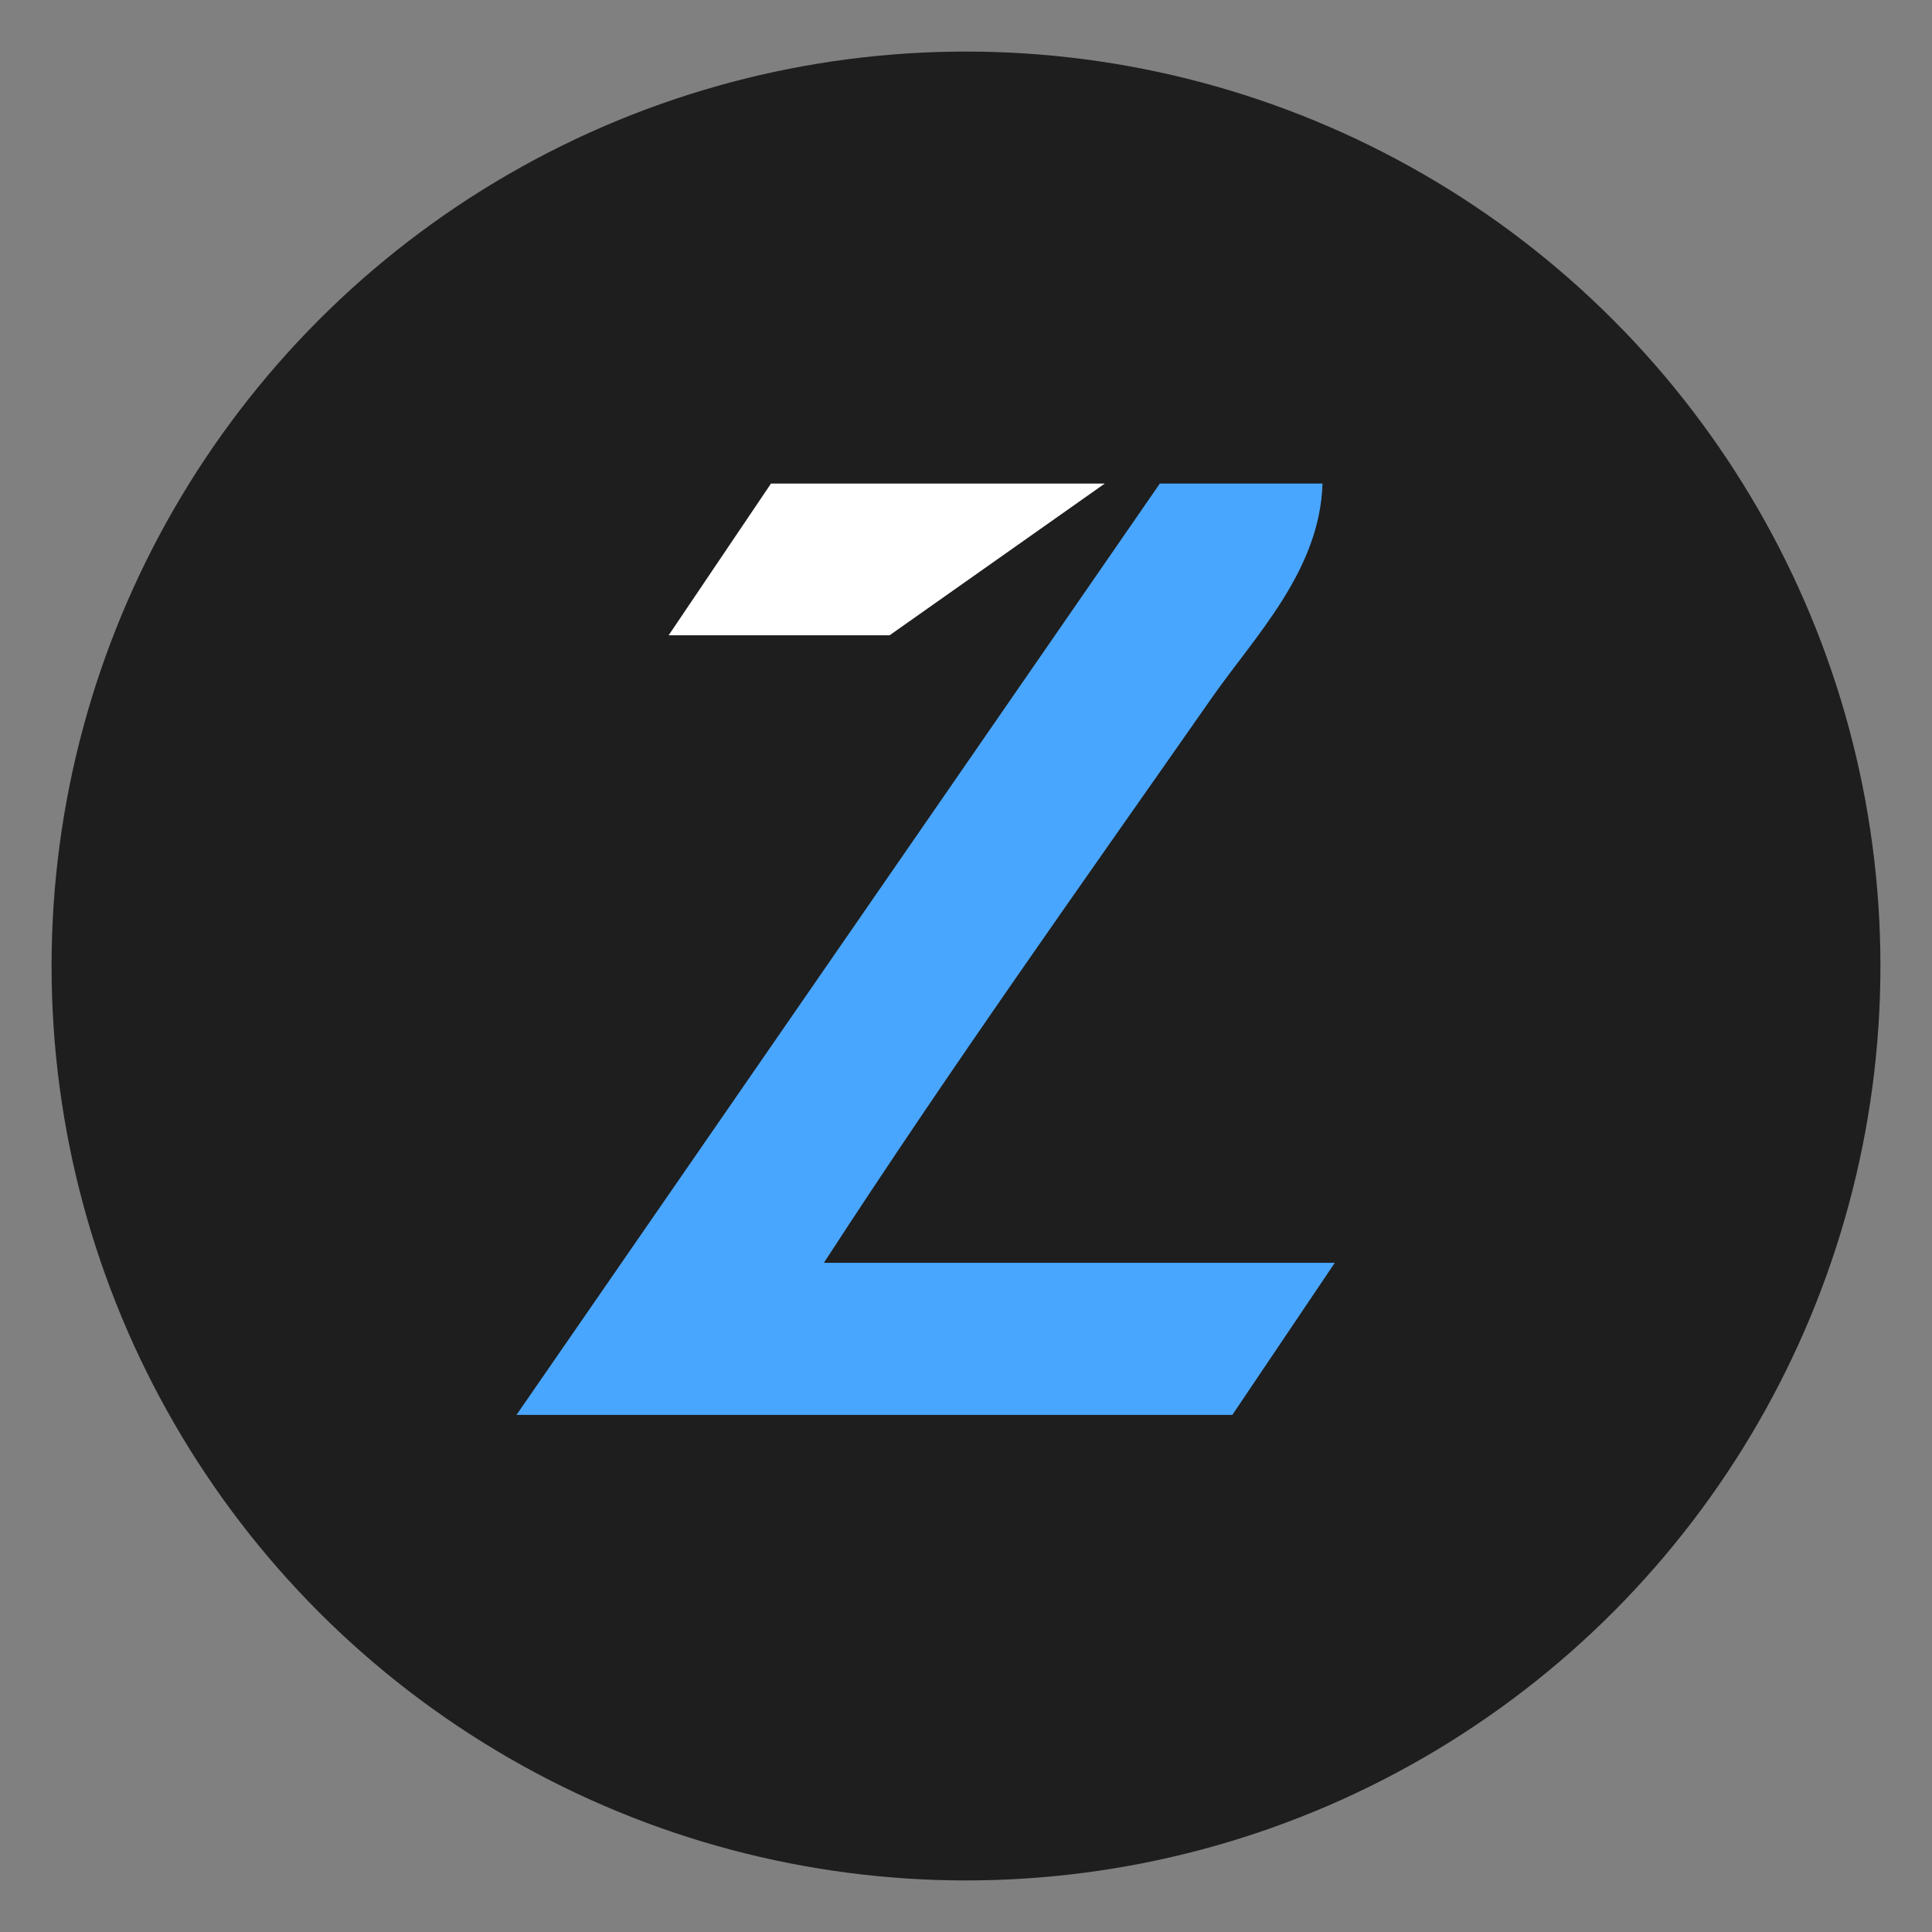 <svg xmlns="http://www.w3.org/2000/svg" version="1.1" xmlns:xlink="http://www.w3.org/1999/xlink" xmlns:svgjs="http://svgjs.dev/svgjs" width="512" height="512"><rect width="100%" height="100%" fill="#808080" stroke="none"/><svg version="1.1" id="SvgjsSvg1001" xmlns="http://www.w3.org/2000/svg" xmlns:xlink="http://www.w3.org/1999/xlink" x="0px" y="0px" viewBox="0 0 512 512" style="enable-background:new 0 0 512 512;" xml:space="preserve">
<circle style="fill:#1E1E1E;" cx="256" cy="256" r="242.333"></circle>
<g>
	<path style="fill-rule:evenodd;clip-rule:evenodd;fill:#49A6FF;" d="M307.367,128.152l-170.49,246.809h189.704l27.155-40.304
		H218.341c33.825-52.086,68.587-100.743,102.919-149.893c11.498-16.404,28.506-33.586,29.22-56.612H307.367z"></path>
	<polygon style="fill-rule:evenodd;clip-rule:evenodd;fill:#FFFFFF;" points="235.747,168.36 292.772,128.152 204.319,128.152 
		177.197,168.36 	"></polygon>
</g>
</svg><style>@media (prefers-color-scheme: light) { :root { filter: none; } }
@media (prefers-color-scheme: dark) { :root { filter: none; } }
</style></svg>